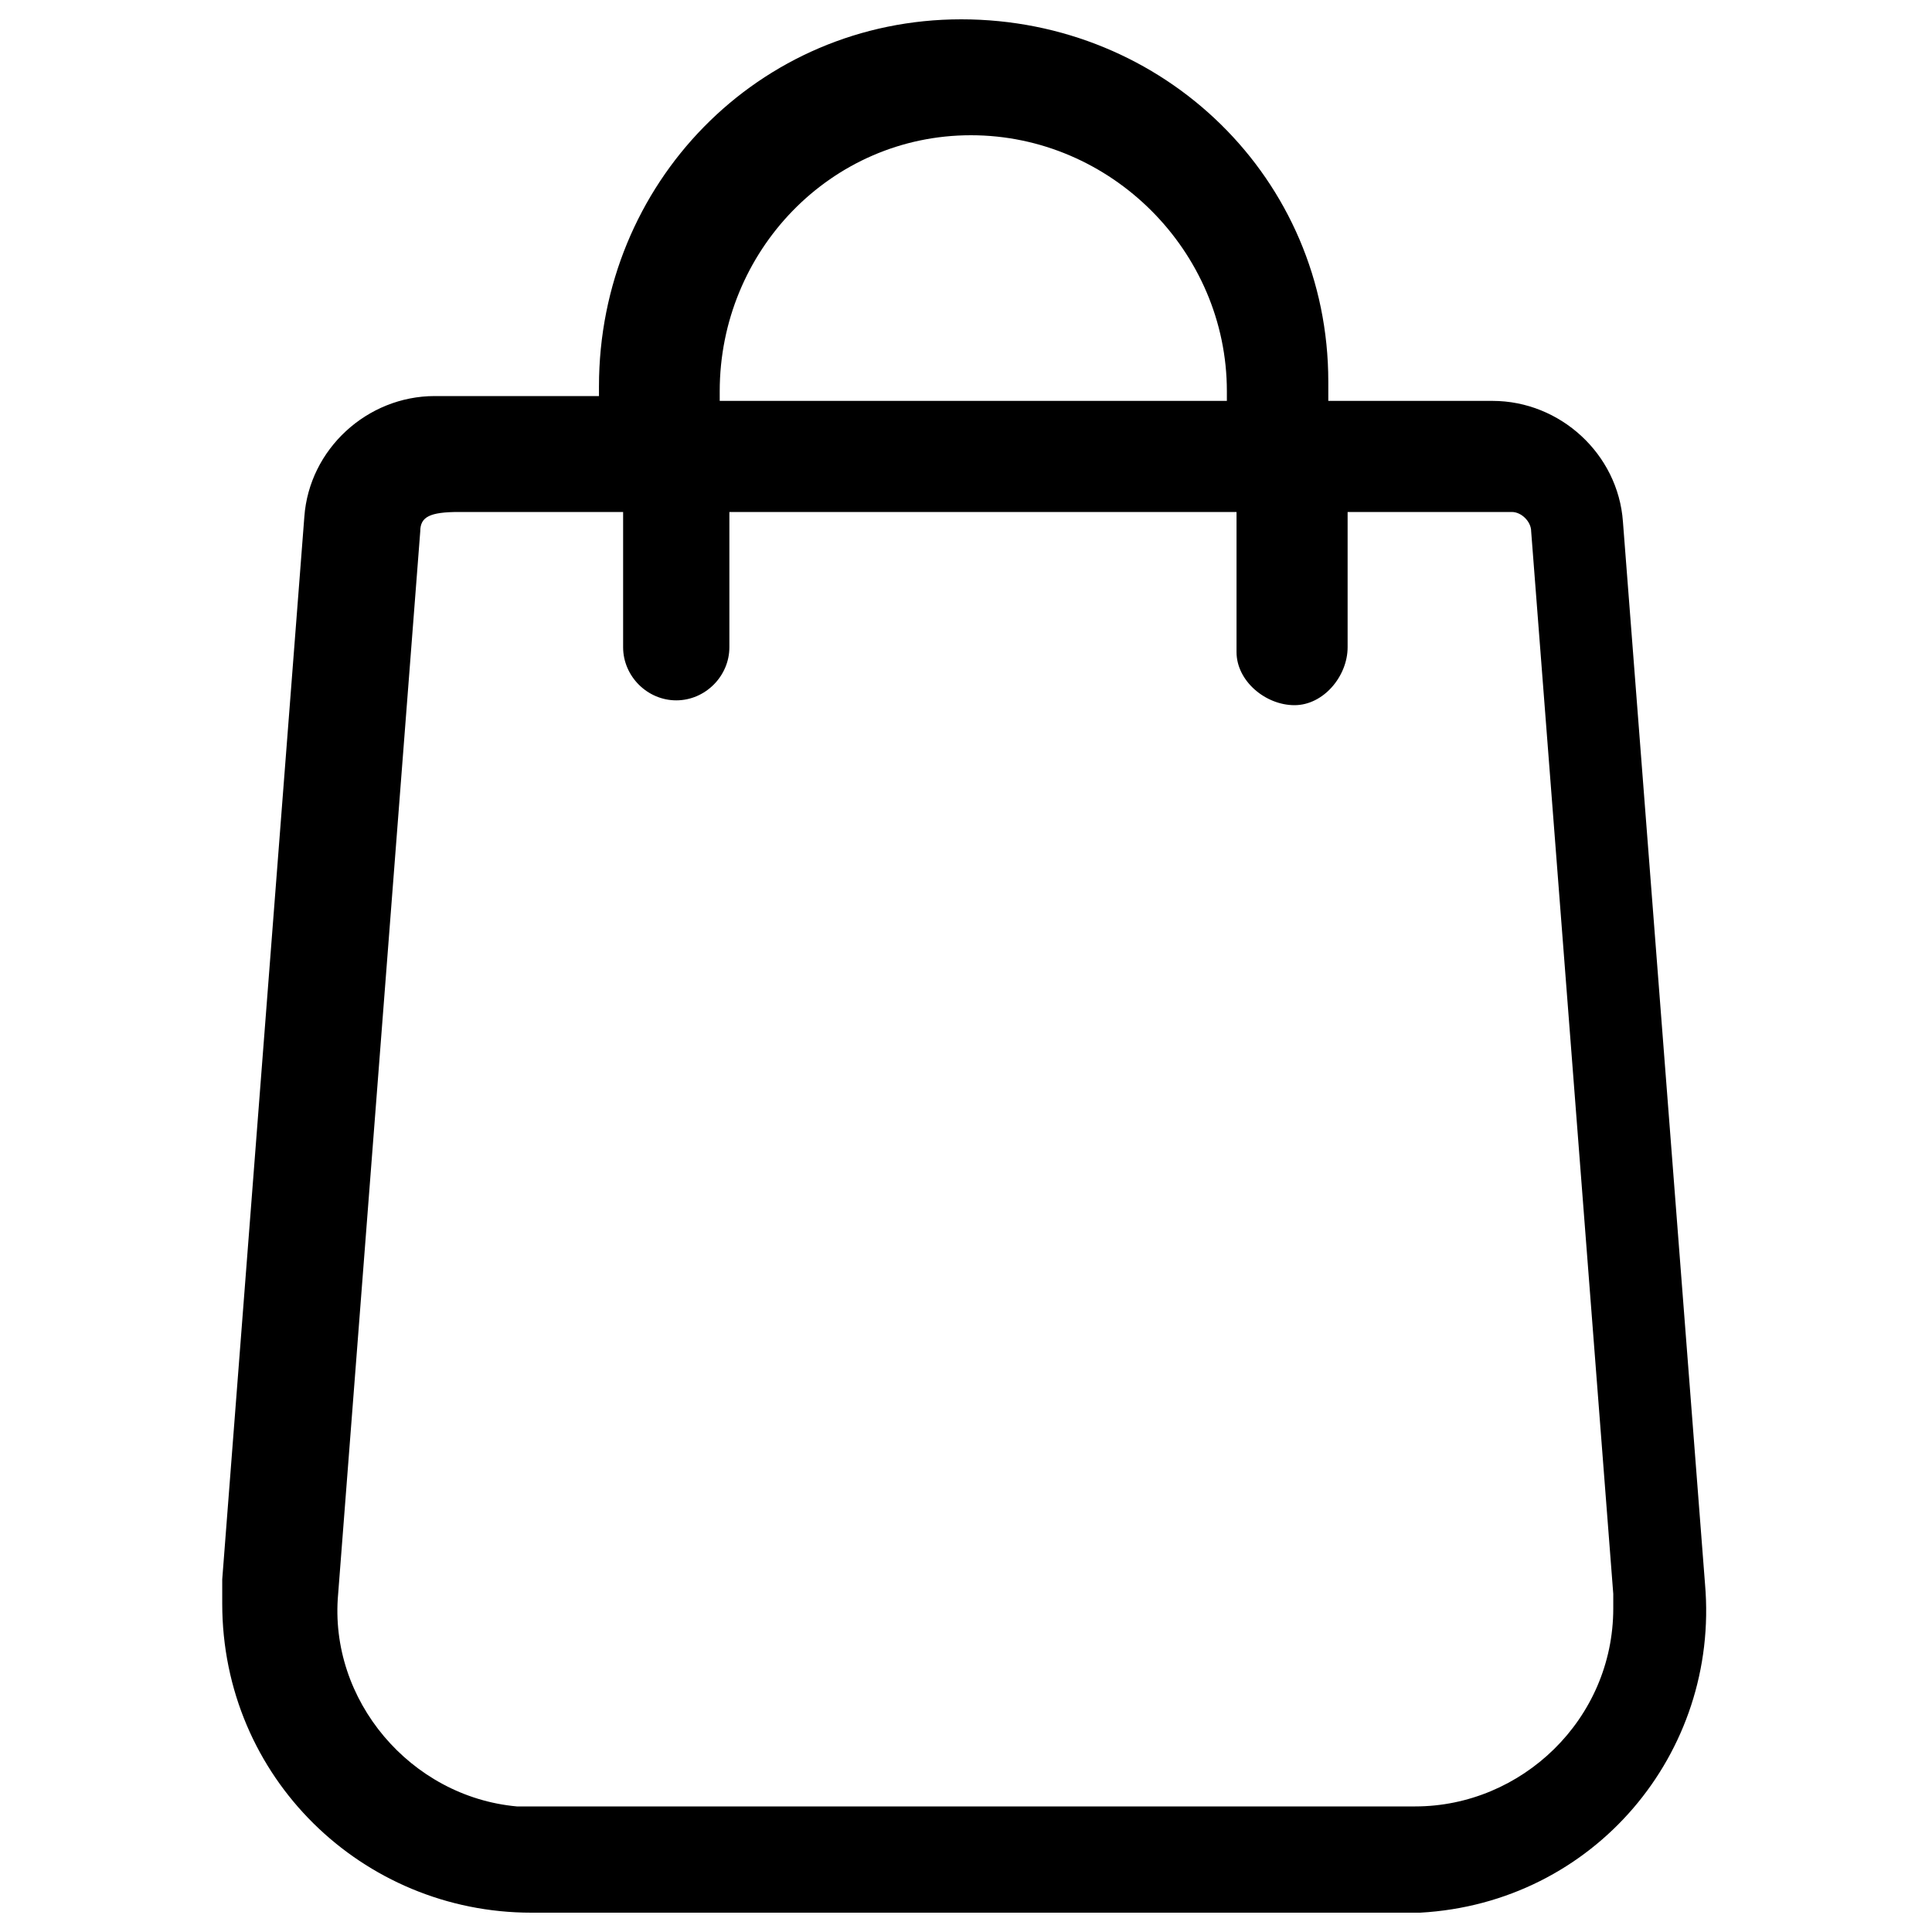 <?xml version="1.0" encoding="utf-8"?>
<!-- Generator: Adobe Illustrator 25.2.1, SVG Export Plug-In . SVG Version: 6.00 Build 0)  -->
<svg version="1.1" id="Livello_1" xmlns="http://www.w3.org/2000/svg" xmlns:xlink="http://www.w3.org/1999/xlink" x="0px" y="0px"
	 viewBox="0 0 40 40" style="enable-background:new 0 0 40 40;" xml:space="preserve">
<g id="finished" transform="translate(0.001)">
	<path id="finished-2" d="M11,39.6c-3.5,0-6.4-2.8-6.4-6.4c0-0.2,0-0.3,0-0.5l1.7-22C6.4,9.3,7.6,8.2,9,8.2h3.4V8
		c0-4.2,3.3-7.6,7.5-7.6s7.6,3.3,7.6,7.5c0,0.1,0,0.1,0,0.2v0.2h3.4c1.4,0,2.6,1.1,2.7,2.5l1.7,22c0.3,3.5-2.3,6.6-5.9,6.8
		c-0.2,0-0.3,0-0.5,0H11z M8.7,11L7,33c-0.2,2.2,1.5,4.2,3.7,4.4c0.1,0,0.2,0,0.3,0h18.3c2.2,0,4.1-1.8,4.1-4.1c0-0.1,0-0.2,0-0.3
		l-1.7-22c0-0.2-0.2-0.4-0.4-0.4h-3.4v2.8c0,0.6-0.5,1.2-1.1,1.2s-1.2-0.5-1.2-1.1c0,0,0,0,0-0.1v-2.8H15.1v2.8
		c0,0.6-0.5,1.1-1.1,1.1s-1.1-0.5-1.1-1.1v-2.8H9.5C8.9,10.6,8.7,10.7,8.7,11z M14.9,8.1v0.2h10.5V8.1c0-2.9-2.4-5.3-5.3-5.3
		C17.2,2.8,14.9,5.2,14.9,8.1z"/>
</g>
</svg>
